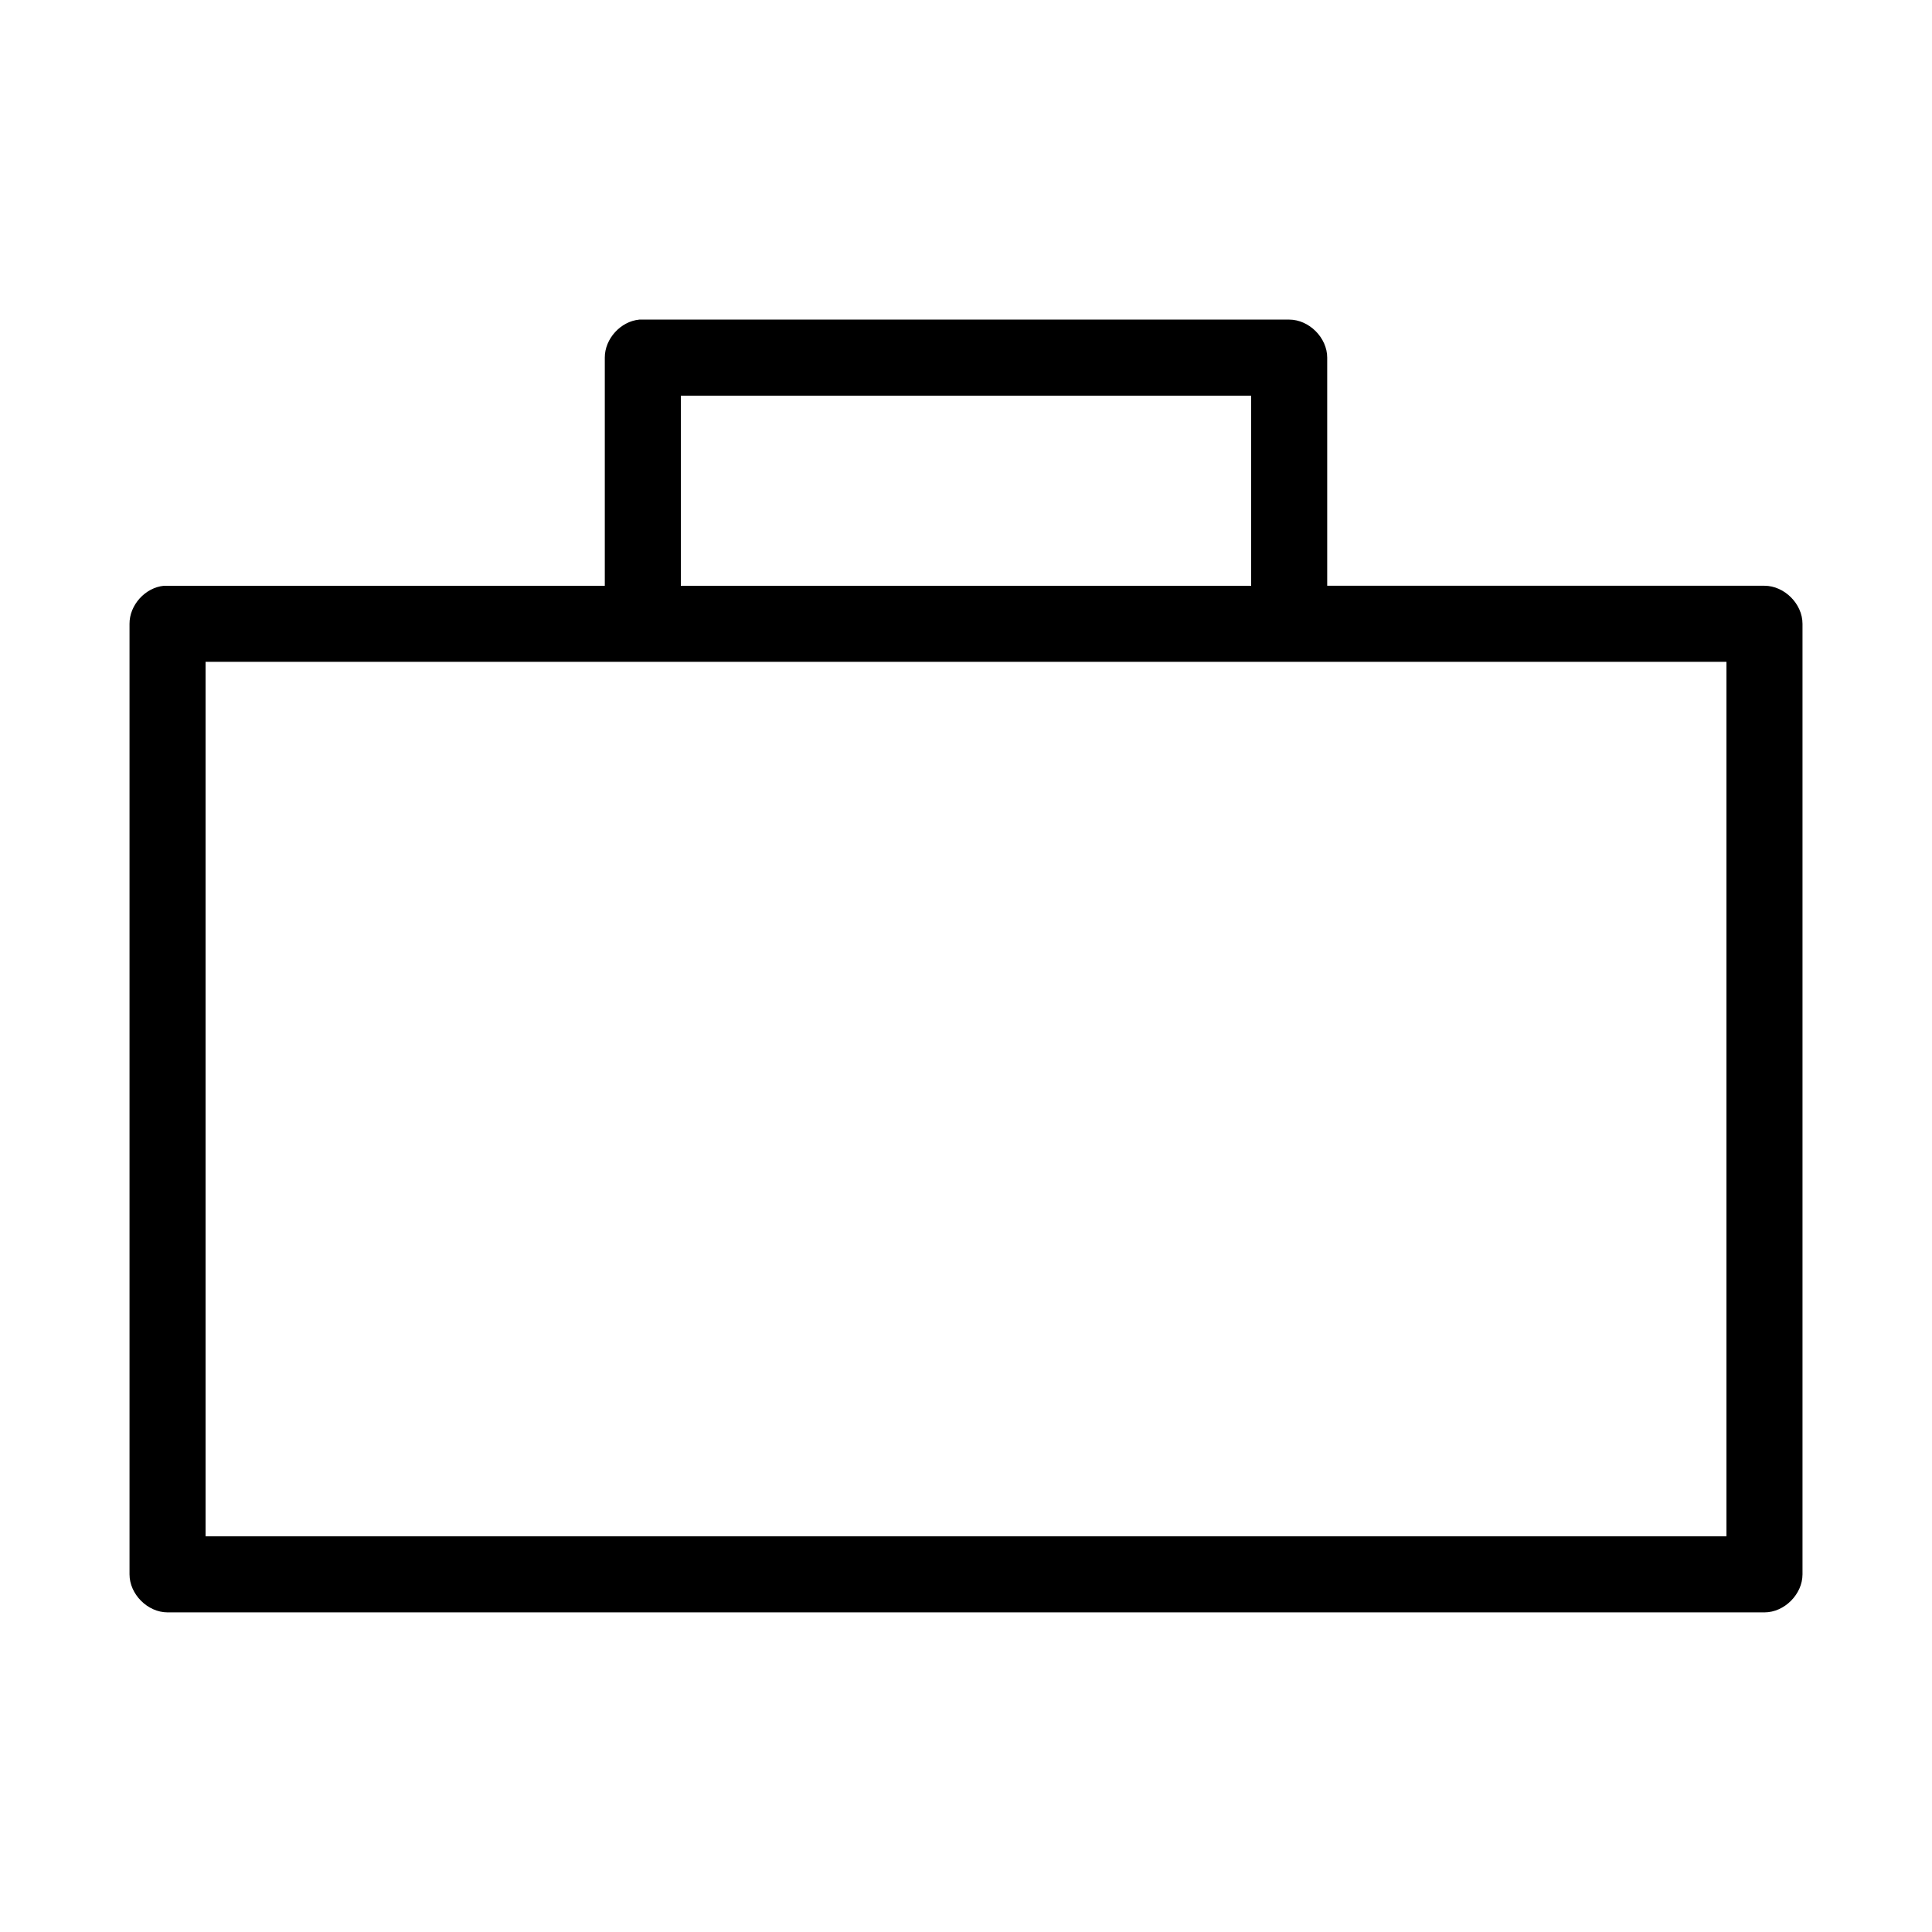 <?xml version="1.0" encoding="UTF-8"?>
<!-- The Best Svg Icon site in the world: iconSvg.co, Visit us! https://iconsvg.co -->
<svg fill="#000000" width="800px" height="800px" version="1.1" viewBox="144 144 512 512" xmlns="http://www.w3.org/2000/svg">
 <path d="m313.41 228.7c-4.953 0.469-9.152 5.102-9.133 10.078v60.457h-115.88c-0.316-0.016-0.629-0.016-0.945 0-4.953 0.465-9.152 5.098-9.129 10.074v251.91c0 5.277 4.801 10.074 10.078 10.078h423.2c5.277 0 10.074-4.801 10.078-10.078v-251.91c0-5.277-4.801-10.074-10.078-10.078h-115.88v-60.457c0-5.277-4.801-10.074-10.078-10.078h-171.3c-0.316-0.016-0.629-0.016-0.945 0zm11.02 20.152h151.14v50.383h-151.14zm-125.95 70.535h403.05v231.75h-403.05z"/>
</svg>